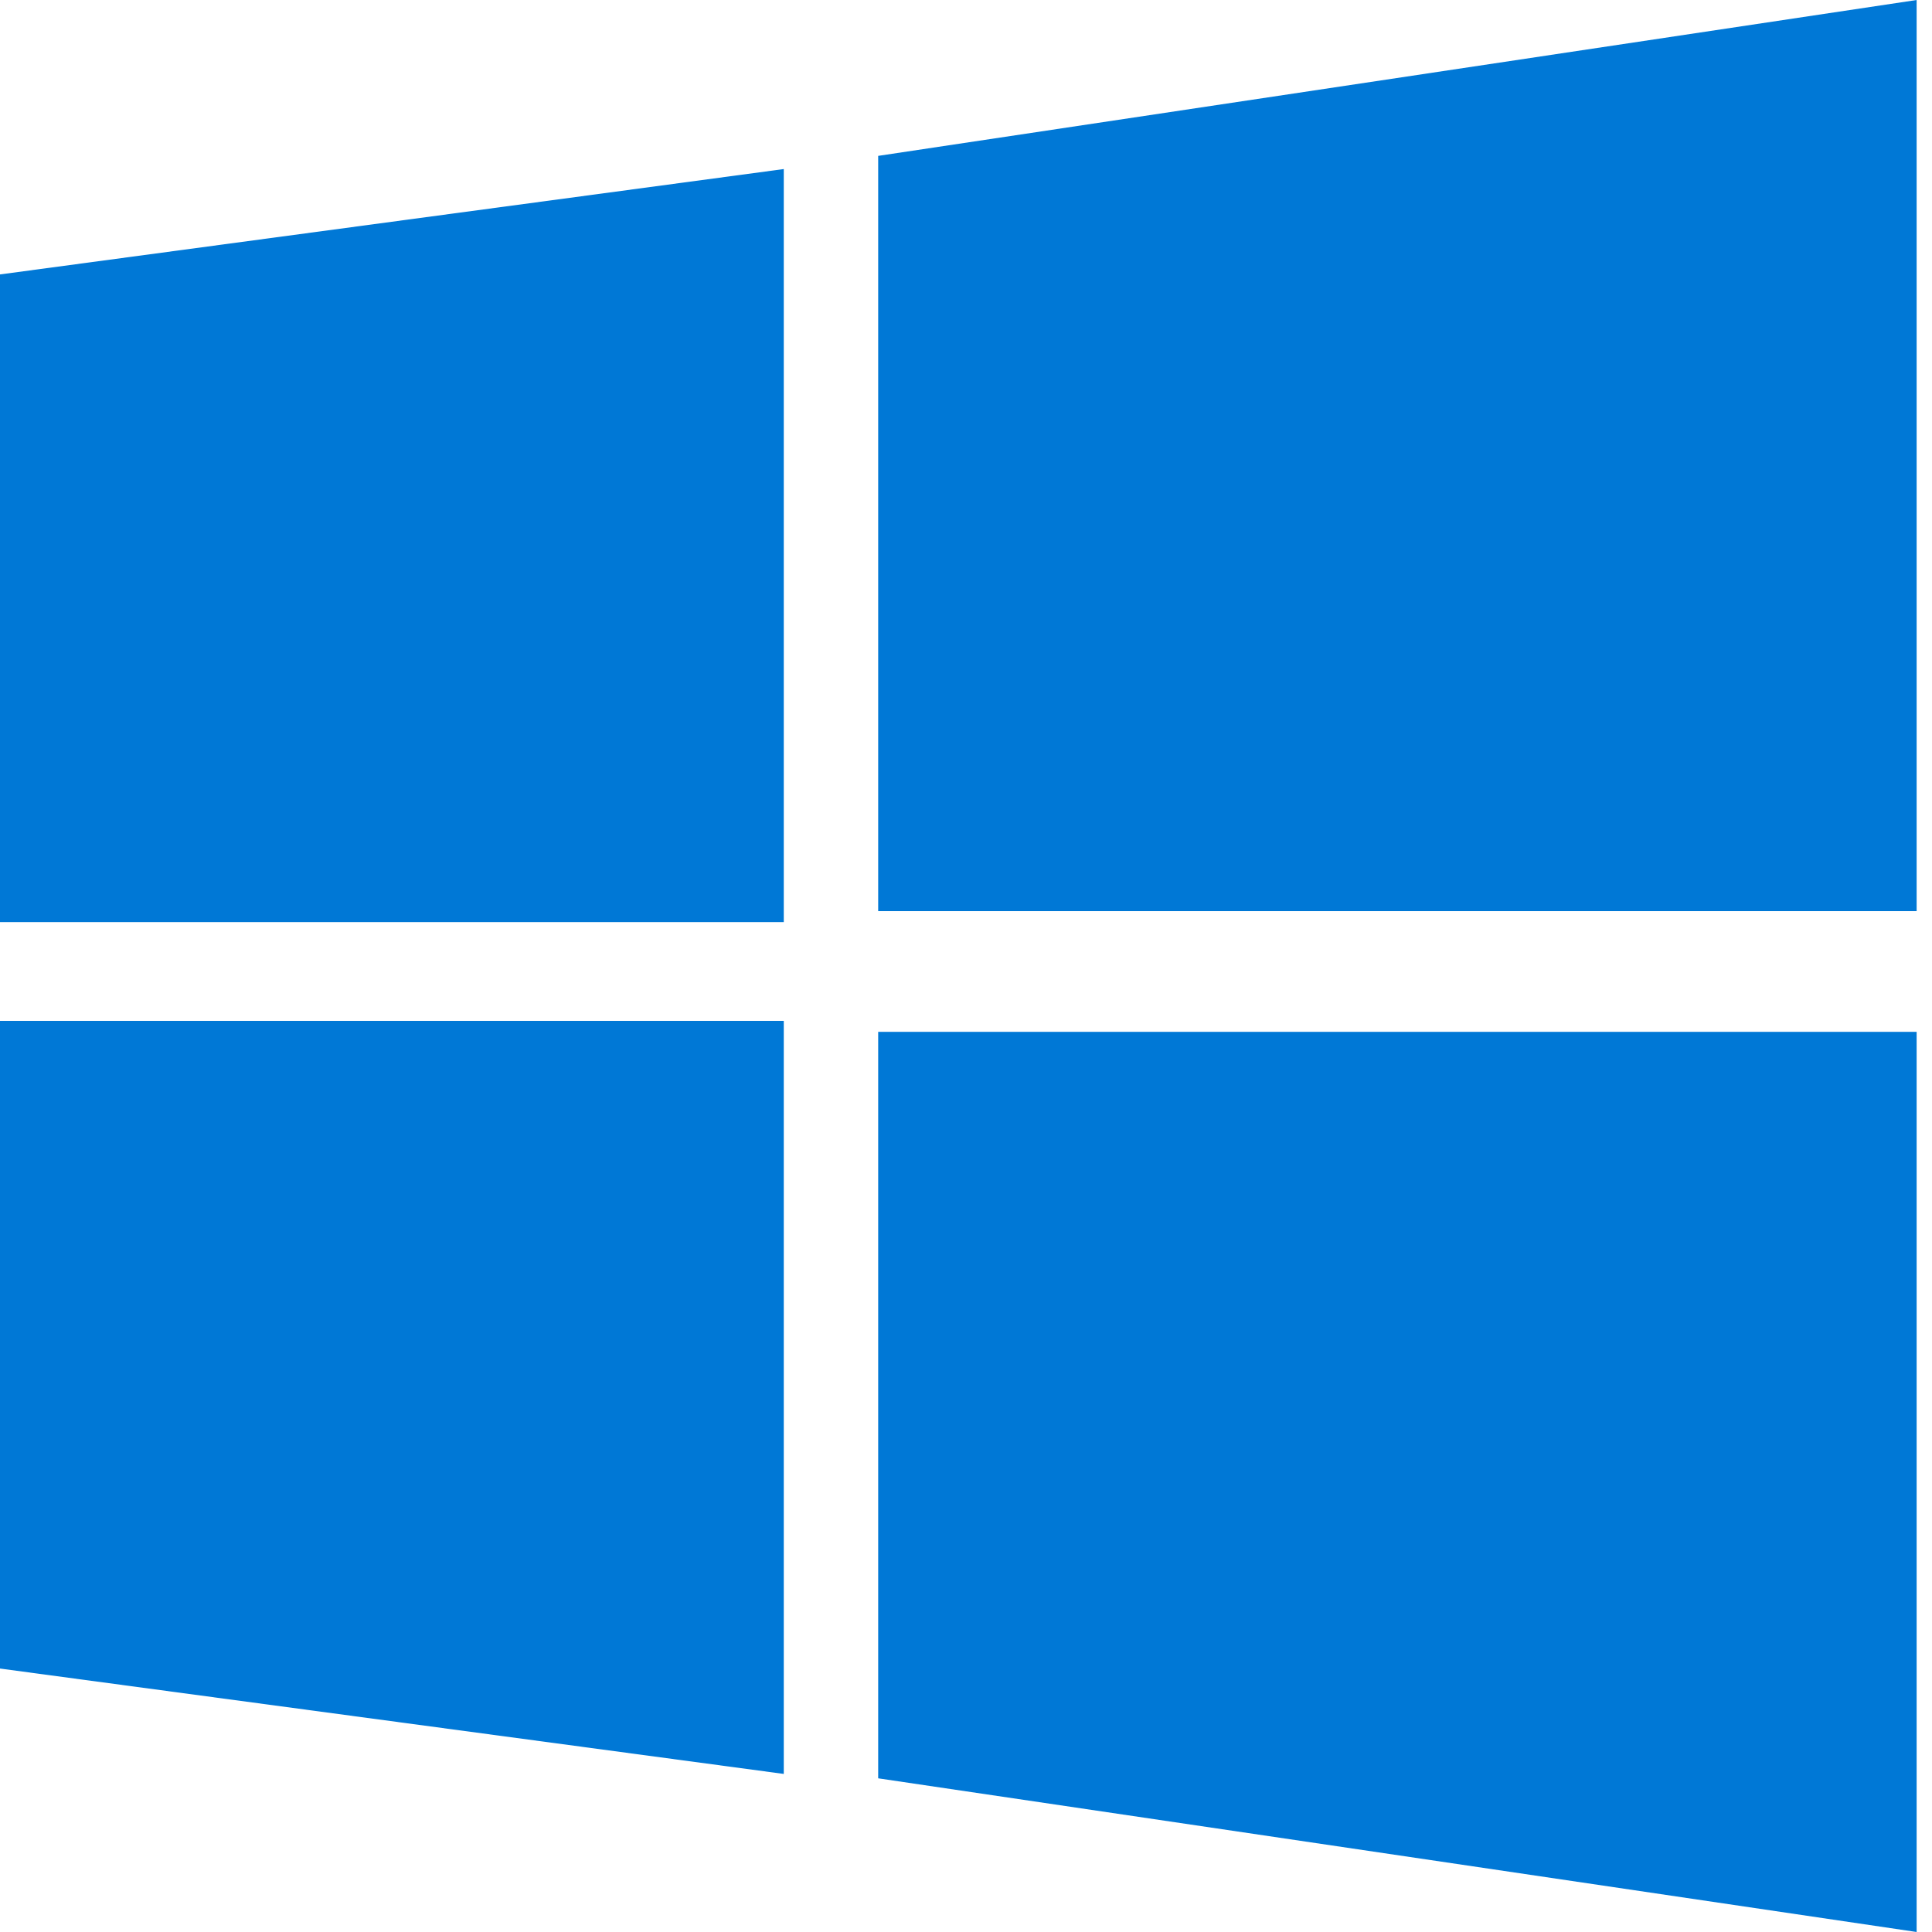 <?xml version="1.0" encoding="UTF-8"?>
<svg width="88" height="88" viewBox="0 0 88 88" fill="none" xmlns="http://www.w3.org/2000/svg">
  <path d="M0 12.5L35.7 7.7V42H0V12.5Z" fill="#0078D6"/>
  <path d="M40 7.1L87.3 0V41.5H40V7.1Z" fill="#0078D6"/>
  <path d="M0 46.5H35.7V80.8L0 76V46.5Z" fill="#0078D6"/>
  <path d="M40 47H87.3V88L40 81V47Z" fill="#0078D6"/>
</svg> 